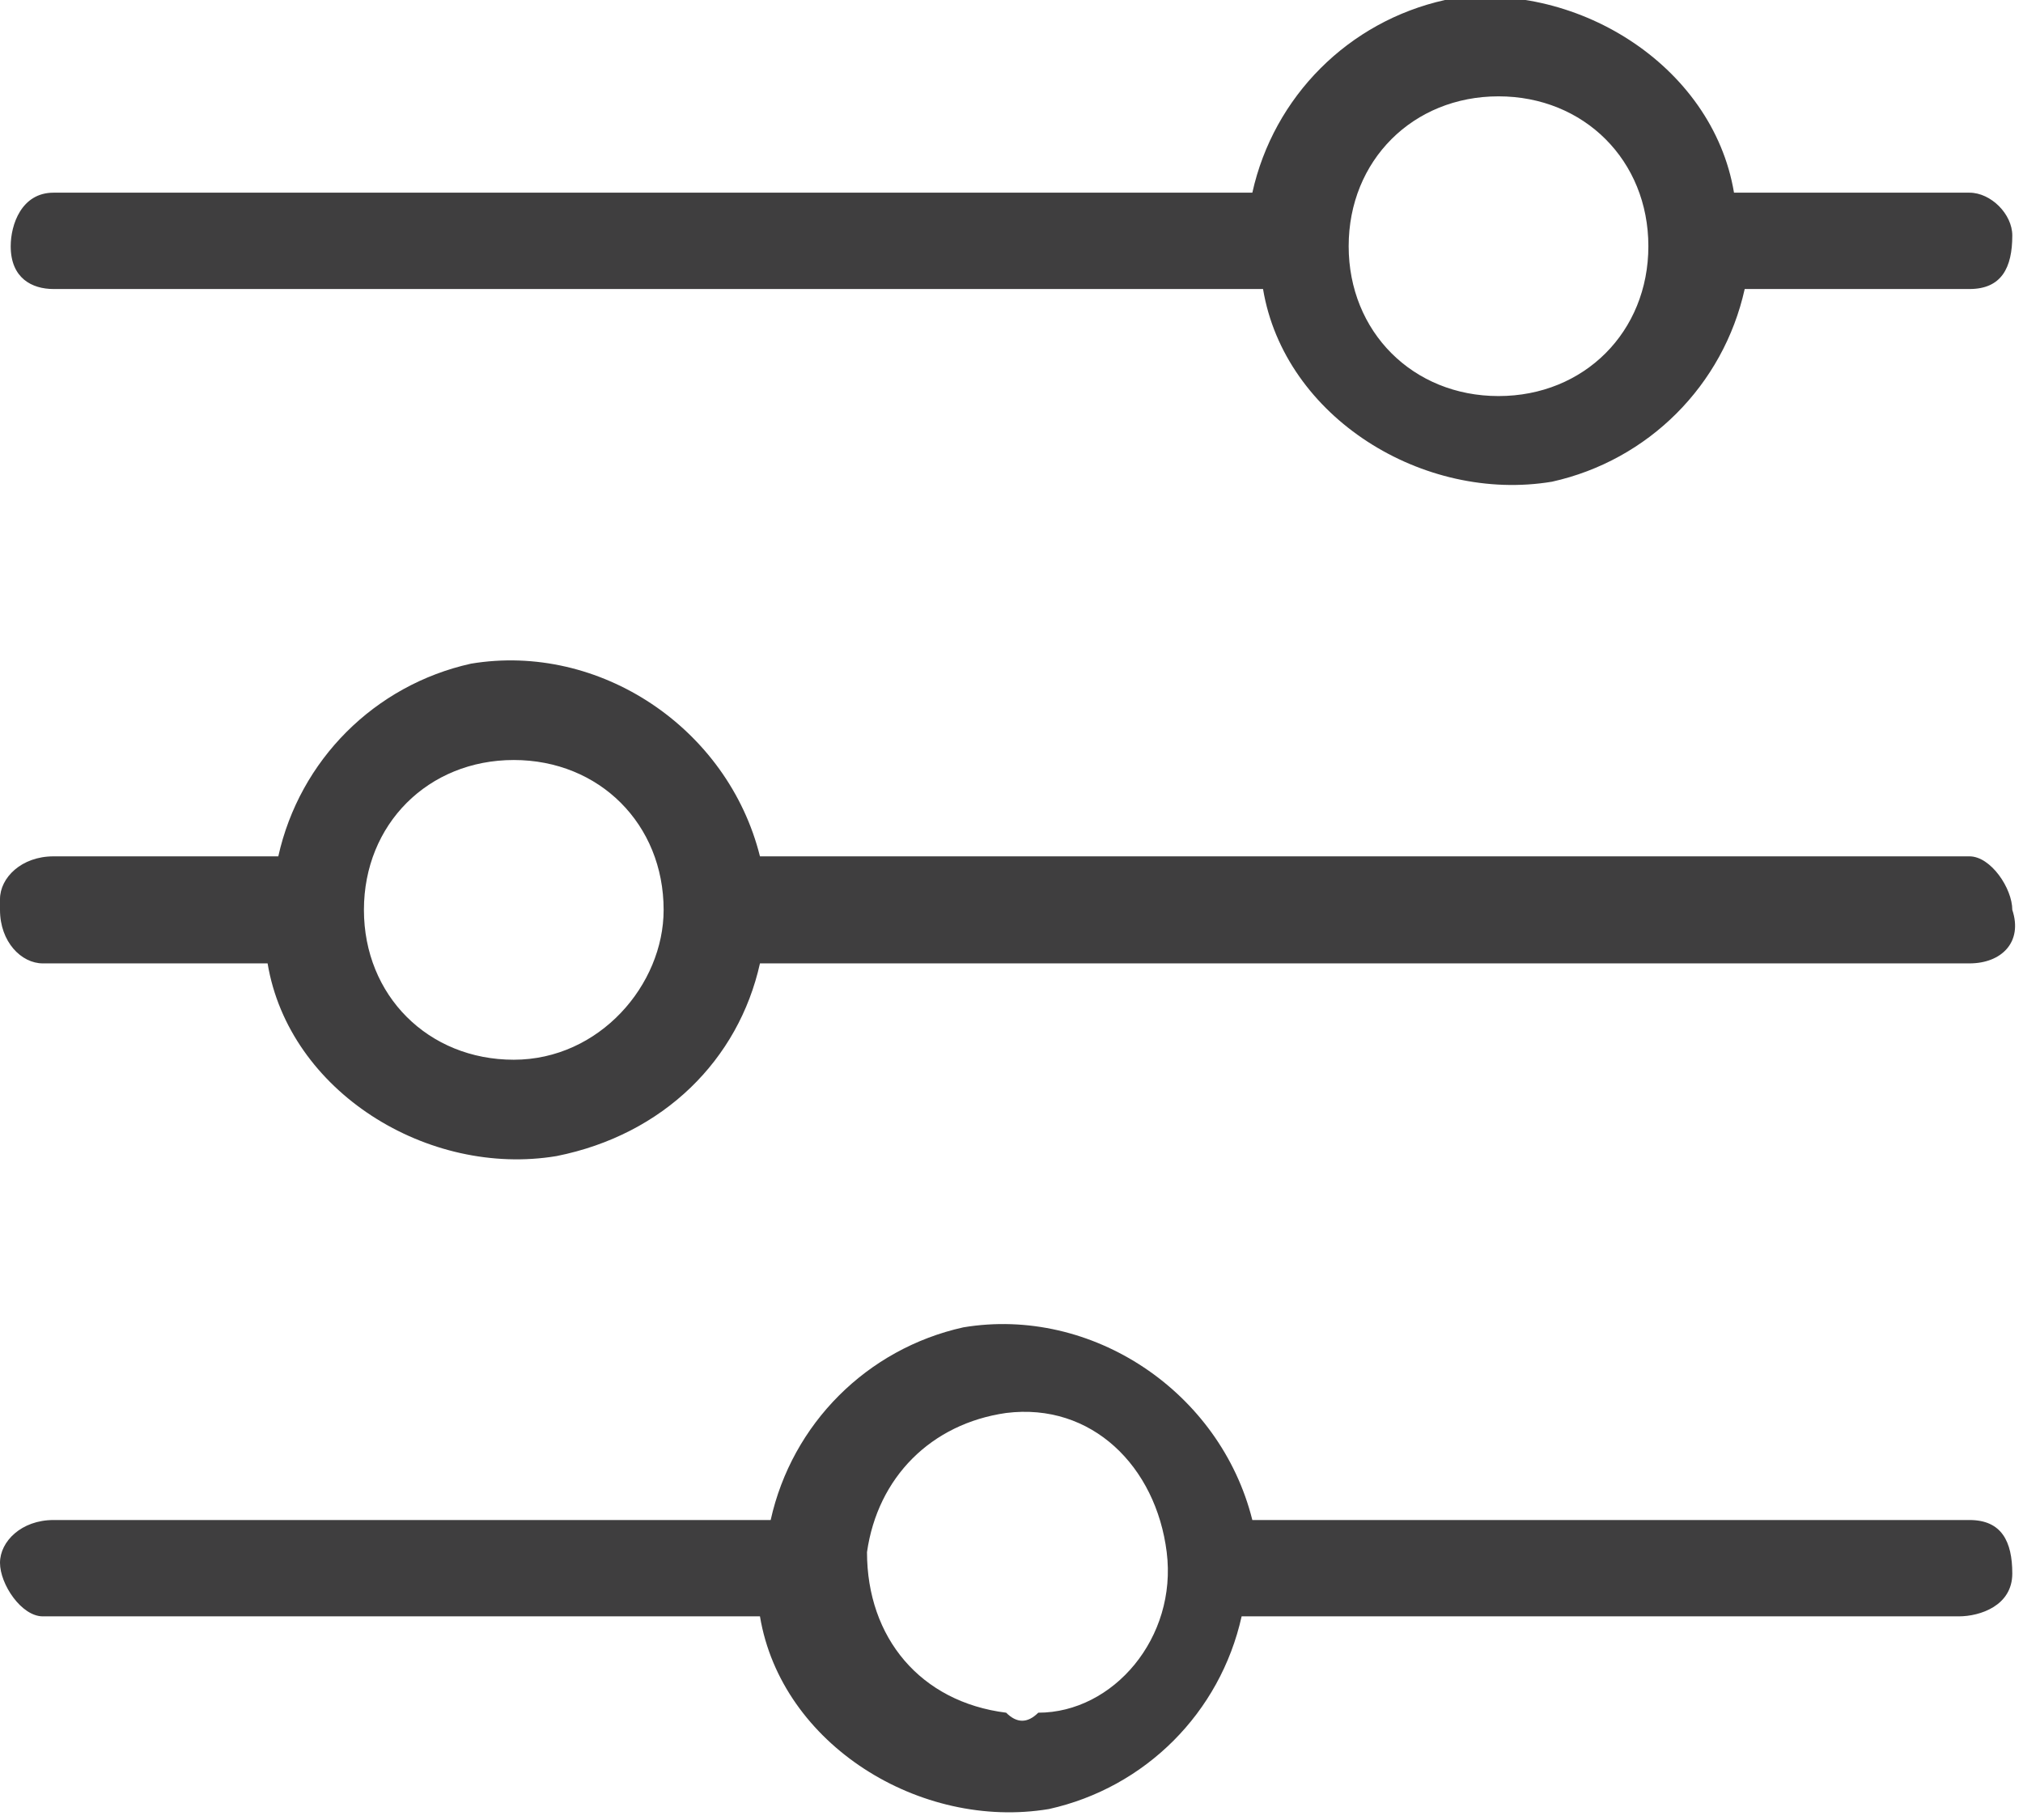 <?xml version="1.0" encoding="utf-8"?>
<!-- Generator: Adobe Illustrator 24.1.3, SVG Export Plug-In . SVG Version: 6.00 Build 0)  -->
<svg version="1.1" id="Capa_1" xmlns="http://www.w3.org/2000/svg" xmlns:xlink="http://www.w3.org/1999/xlink" x="0px" y="0px"
	 viewBox="0 0 18.9 17" style="enable-background:new 0 0 18.9 17;" xml:space="preserve">
<style type="text/css">
	.st0{fill:#3F3E3F;}
</style>
<path class="st0" d="M0.5,2.7h11.3c0.2,1.2,1.5,2,2.7,1.8c0.9-0.2,1.6-0.9,1.8-1.8h2.1c0.3,0,0.4-0.2,0.4-0.5c0-0.2-0.2-0.4-0.4-0.4
	h-2.2c-0.2-1.2-1.5-2-2.7-1.8c-0.9,0.2-1.6,0.9-1.8,1.8H0.5c-0.3,0-0.4,0.3-0.4,0.5C0.1,2.6,0.3,2.7,0.5,2.7 M14,0.9
	c0.8,0,1.4,0.6,1.4,1.4S14.8,3.7,14,3.7c-0.8,0-1.4-0.6-1.4-1.4c0,0,0,0,0,0C12.6,1.5,13.2,0.9,14,0.9C14,0.9,14,0.9,14,0.9 M18.4,8
	H7.1C6.8,6.8,5.6,6,4.4,6.2C3.5,6.4,2.8,7.1,2.6,8H0.5C0.2,8,0,8.2,0,8.4c0,0,0,0,0,0.1C0,8.8,0.2,9,0.4,9c0,0,0,0,0,0h2.1
	c0.2,1.2,1.5,2,2.7,1.8C6.2,10.6,6.9,9.9,7.1,9h11.3c0.3,0,0.5-0.2,0.4-0.5C18.8,8.3,18.6,8,18.4,8C18.4,8,18.4,8,18.4,8 M4.8,9.9
	c-0.8,0-1.4-0.6-1.4-1.4c0-0.8,0.6-1.4,1.4-1.4c0.8,0,1.4,0.6,1.4,1.4c0,0,0,0,0,0C6.2,9.2,5.6,9.9,4.8,9.9 M18.4,14.2h-6.7
	c-0.3-1.2-1.5-2-2.7-1.8c-0.9,0.2-1.6,0.9-1.8,1.8H0.5c-0.3,0-0.5,0.2-0.5,0.4c0,0,0,0,0,0c0,0.2,0.2,0.5,0.4,0.5c0,0,0,0,0,0h6.7
	c0.2,1.2,1.5,2,2.7,1.8c0.9-0.2,1.6-0.9,1.8-1.8h6.7c0.2,0,0.5-0.1,0.5-0.4s-0.1-0.5-0.4-0.5C18.5,14.2,18.5,14.2,18.4,14.2
	L18.4,14.2z M9.4,16c-0.8-0.1-1.3-0.7-1.3-1.5c0.1-0.7,0.6-1.2,1.3-1.3c0.8-0.1,1.4,0.5,1.5,1.3S10.4,16,9.7,16
	C9.6,16.1,9.5,16.1,9.4,16"/>
</svg>
